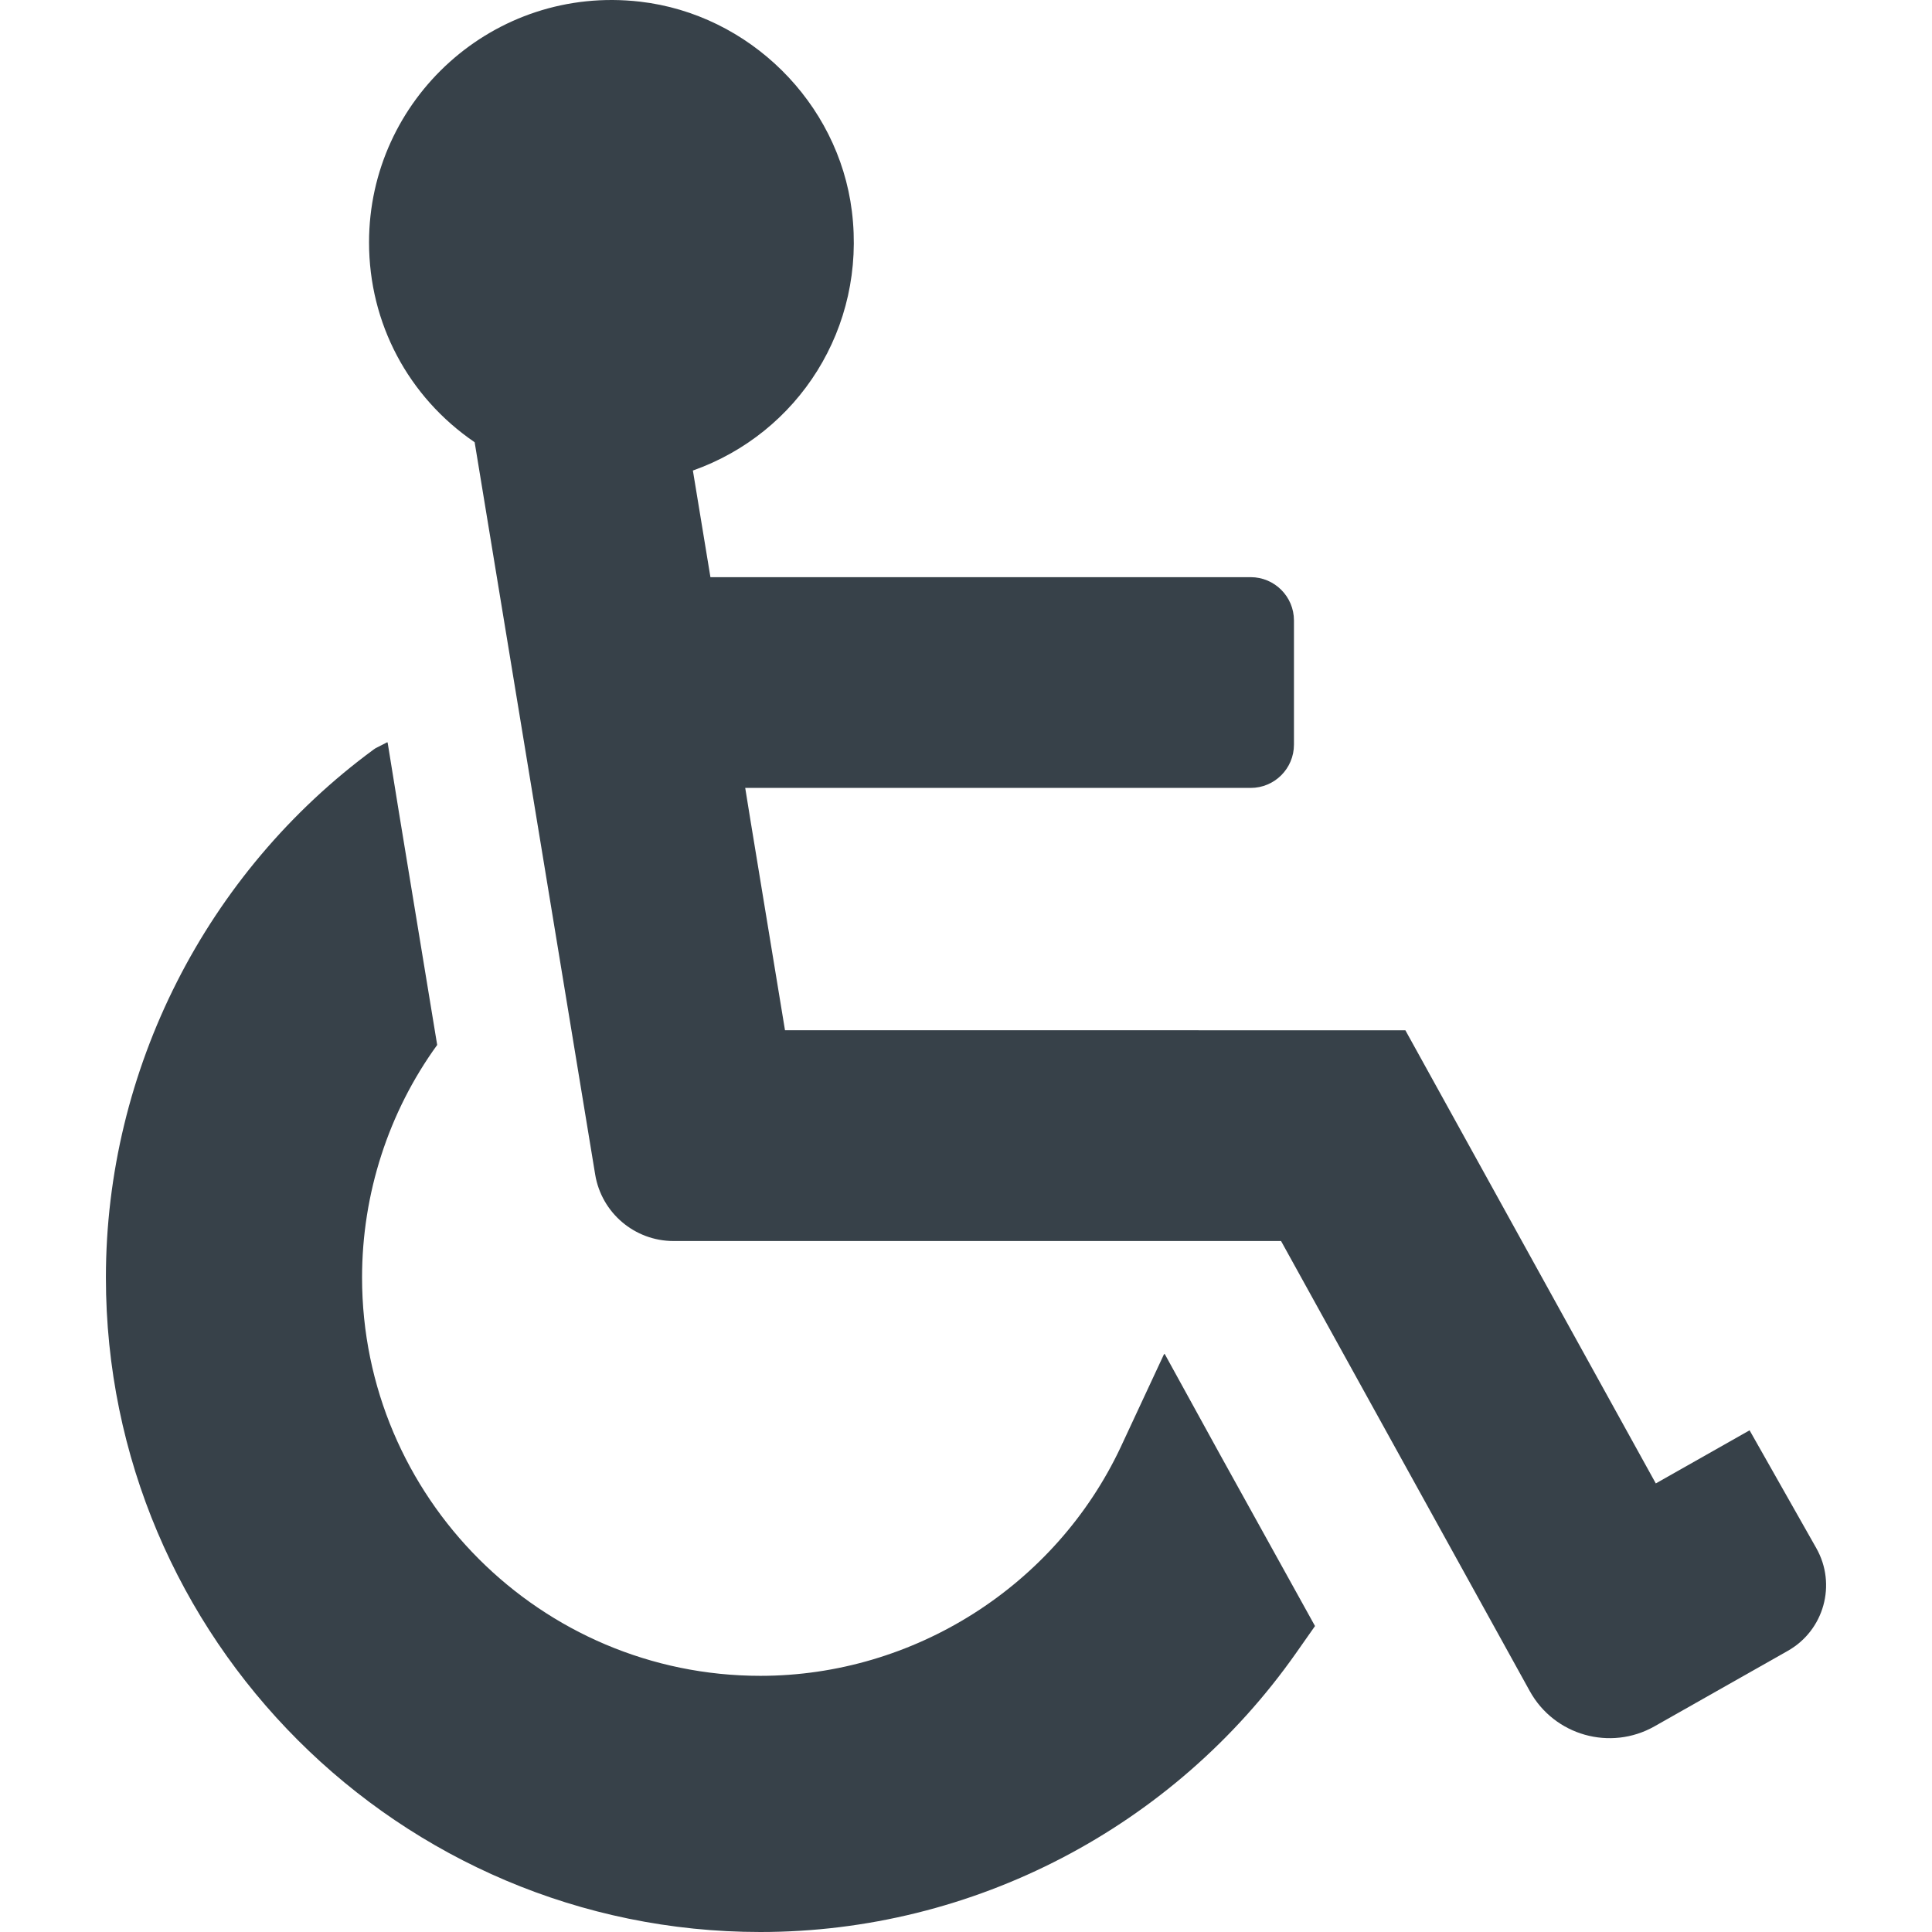 <?xml version="1.0" encoding="utf-8"?>
<!-- Generator: Adobe Illustrator 18.1.1, SVG Export Plug-In . SVG Version: 6.00 Build 0)  -->
<!DOCTYPE svg PUBLIC "-//W3C//DTD SVG 1.1//EN" "http://www.w3.org/Graphics/SVG/1.1/DTD/svg11.dtd">
<svg version="1.1" id="_x31_0" xmlns="http://www.w3.org/2000/svg" xmlns:xlink="http://www.w3.org/1999/xlink" x="0px" y="0px"
	 viewBox="0 0 512 512" style="enable-background:new 0 0 512 512;" xml:space="preserve">
<style type="text/css">
	.st0{fill:#374149;}
</style>
<g>
	<path class="st0" d="M481.34,410.278l-17.683-31.23l-24.817,14.055l-0.035,0.019l-66.366-120.09H208.033l-9.141-55.562
		l-1.402-8.664h133.945c6.34,0,11.477-5.137,11.477-11.477v-32.898c0-6.336-5.137-11.477-11.477-11.477H188.271l-4.649-28.258
		c27.95-9.886,45.973-37.812,42.133-68.726c-3.582-28.855-27.234-52.194-56.121-55.53c-38.805-4.481-71.835,25.87-71.835,63.796
		c0,21.41,10.394,40.954,27.988,52.961l31.941,194.058c1.676,10.167,10.465,17.629,20.77,17.629h160.995l65.91,119.269
		c6.504,11.77,21.363,15.965,33.062,9.34l35.343-20.016C483.398,432.047,486.773,419.867,481.34,410.278z"/>
	<path class="st0" d="M308.673,358.833l-0.05,0.106l-0.098-0.176l-11.516,24.714c-17.316,36.84-54.843,60.637-95.495,60.637
		c-58.199,0-105.566-47.363-105.566-105.562c0-22.195,7.02-43.859,19.91-61.628l-10.16-61.782l-2.965-18.32l-0.043,0.023
		l-0.027-0.164l-3.129,1.602l-0.458,0.305c-44.468,32.645-71.011,84.969-71.011,139.964C28.065,434.199,105.865,512,201.513,512
		c56.366,0,109.452-27.687,141.944-73.91l5.035-7.172l-25.191-45.48L308.673,358.833z"/>
</g>
</svg>
